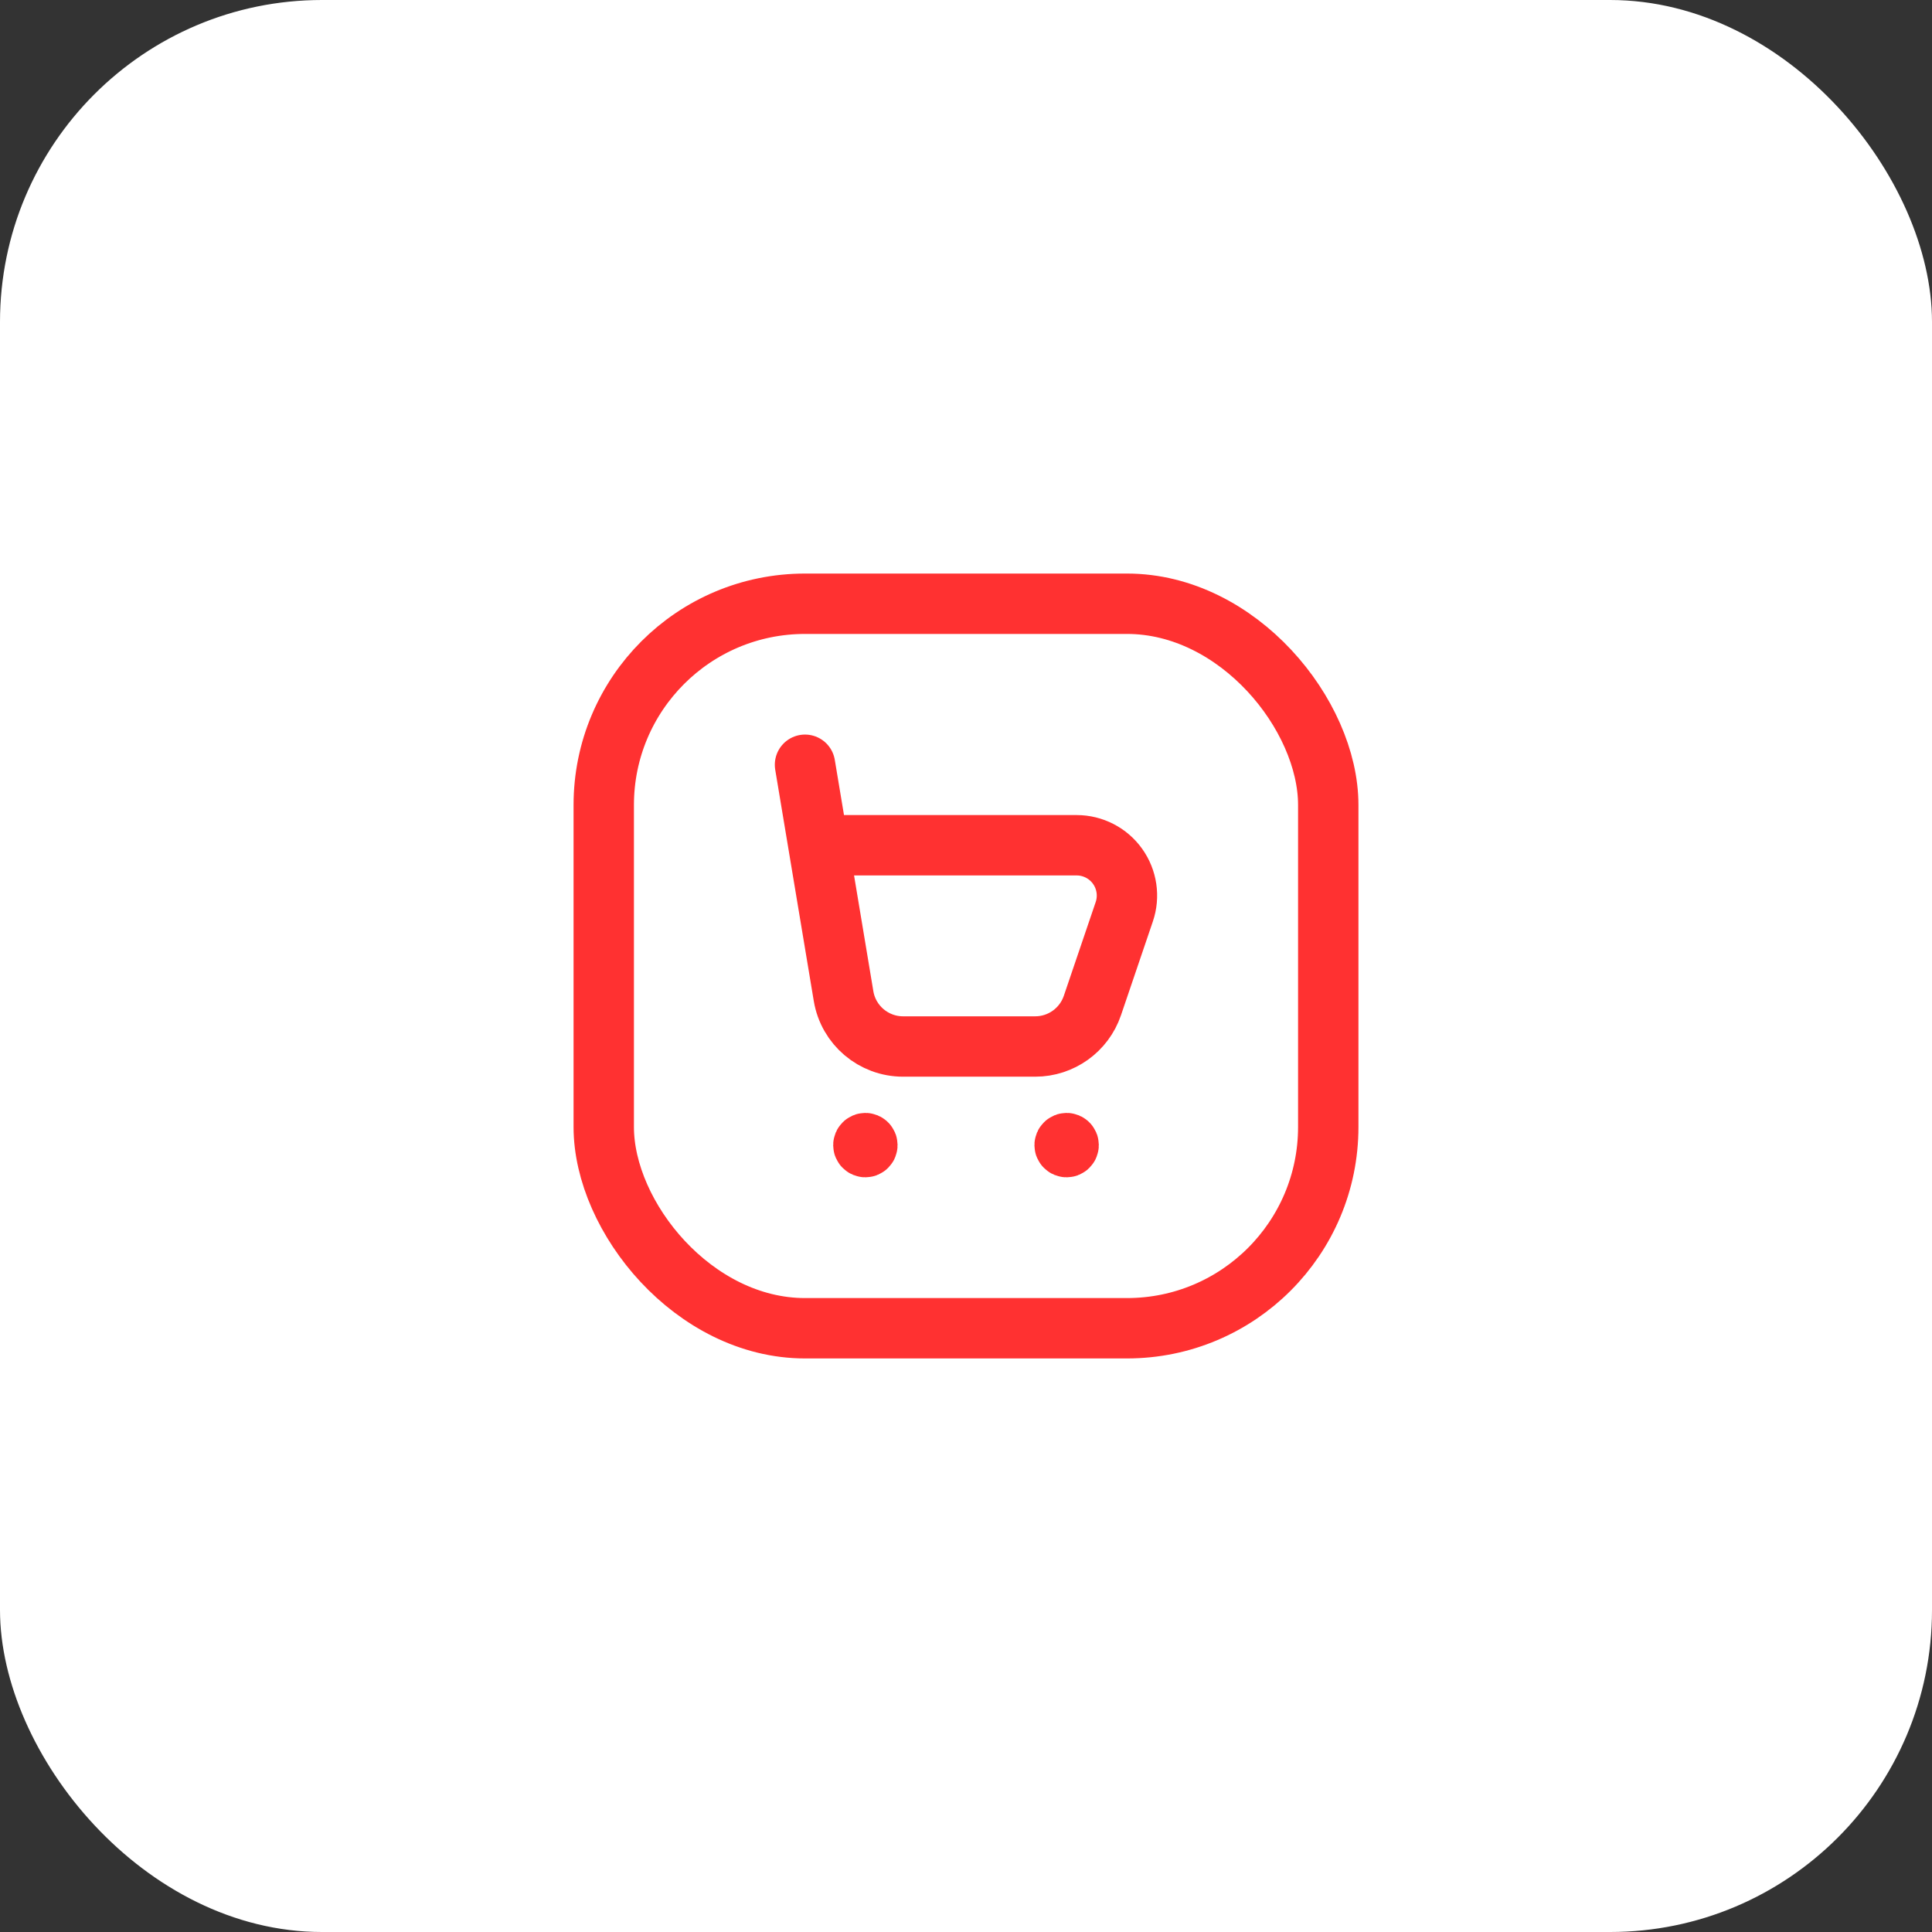 <?xml version="1.0" encoding="UTF-8"?> <svg xmlns="http://www.w3.org/2000/svg" width="48" height="48" viewBox="0 0 48 48" fill="none"><rect x="0" y="0" width="48" height="48" fill="#333333" stroke="none"/><rect width="48" height="48" rx="8" fill="white"></rect><path d="M20.333 21H26.749C27.152 21 27.531 21.195 27.765 21.522C28 21.85 28.062 22.271 27.932 22.653L27.14 24.983C26.933 25.591 26.362 26 25.72 26H22.437C21.704 26 21.078 25.47 20.958 24.747L20 19" stroke="#FF3131" stroke-width="1.5" stroke-linecap="round" stroke-linejoin="round"></path><rect x="15" y="15" width="18" height="18" rx="5" stroke="#FF3131" stroke-width="1.5" stroke-linecap="round" stroke-linejoin="round"></rect><path d="M26.535 28.415C26.555 28.434 26.555 28.466 26.535 28.485C26.516 28.505 26.484 28.505 26.465 28.485C26.445 28.466 26.445 28.434 26.465 28.415C26.484 28.395 26.516 28.395 26.535 28.415L26.535 28.415" stroke="#FF3131" stroke-width="1.5" stroke-linecap="round" stroke-linejoin="round"></path><path d="M21.535 28.415C21.555 28.434 21.555 28.466 21.535 28.485C21.516 28.505 21.484 28.505 21.465 28.485C21.445 28.466 21.445 28.434 21.465 28.415C21.484 28.395 21.516 28.395 21.535 28.415L21.535 28.415" stroke="#FF3131" stroke-width="1.5" stroke-linecap="round" stroke-linejoin="round"></path></svg> 